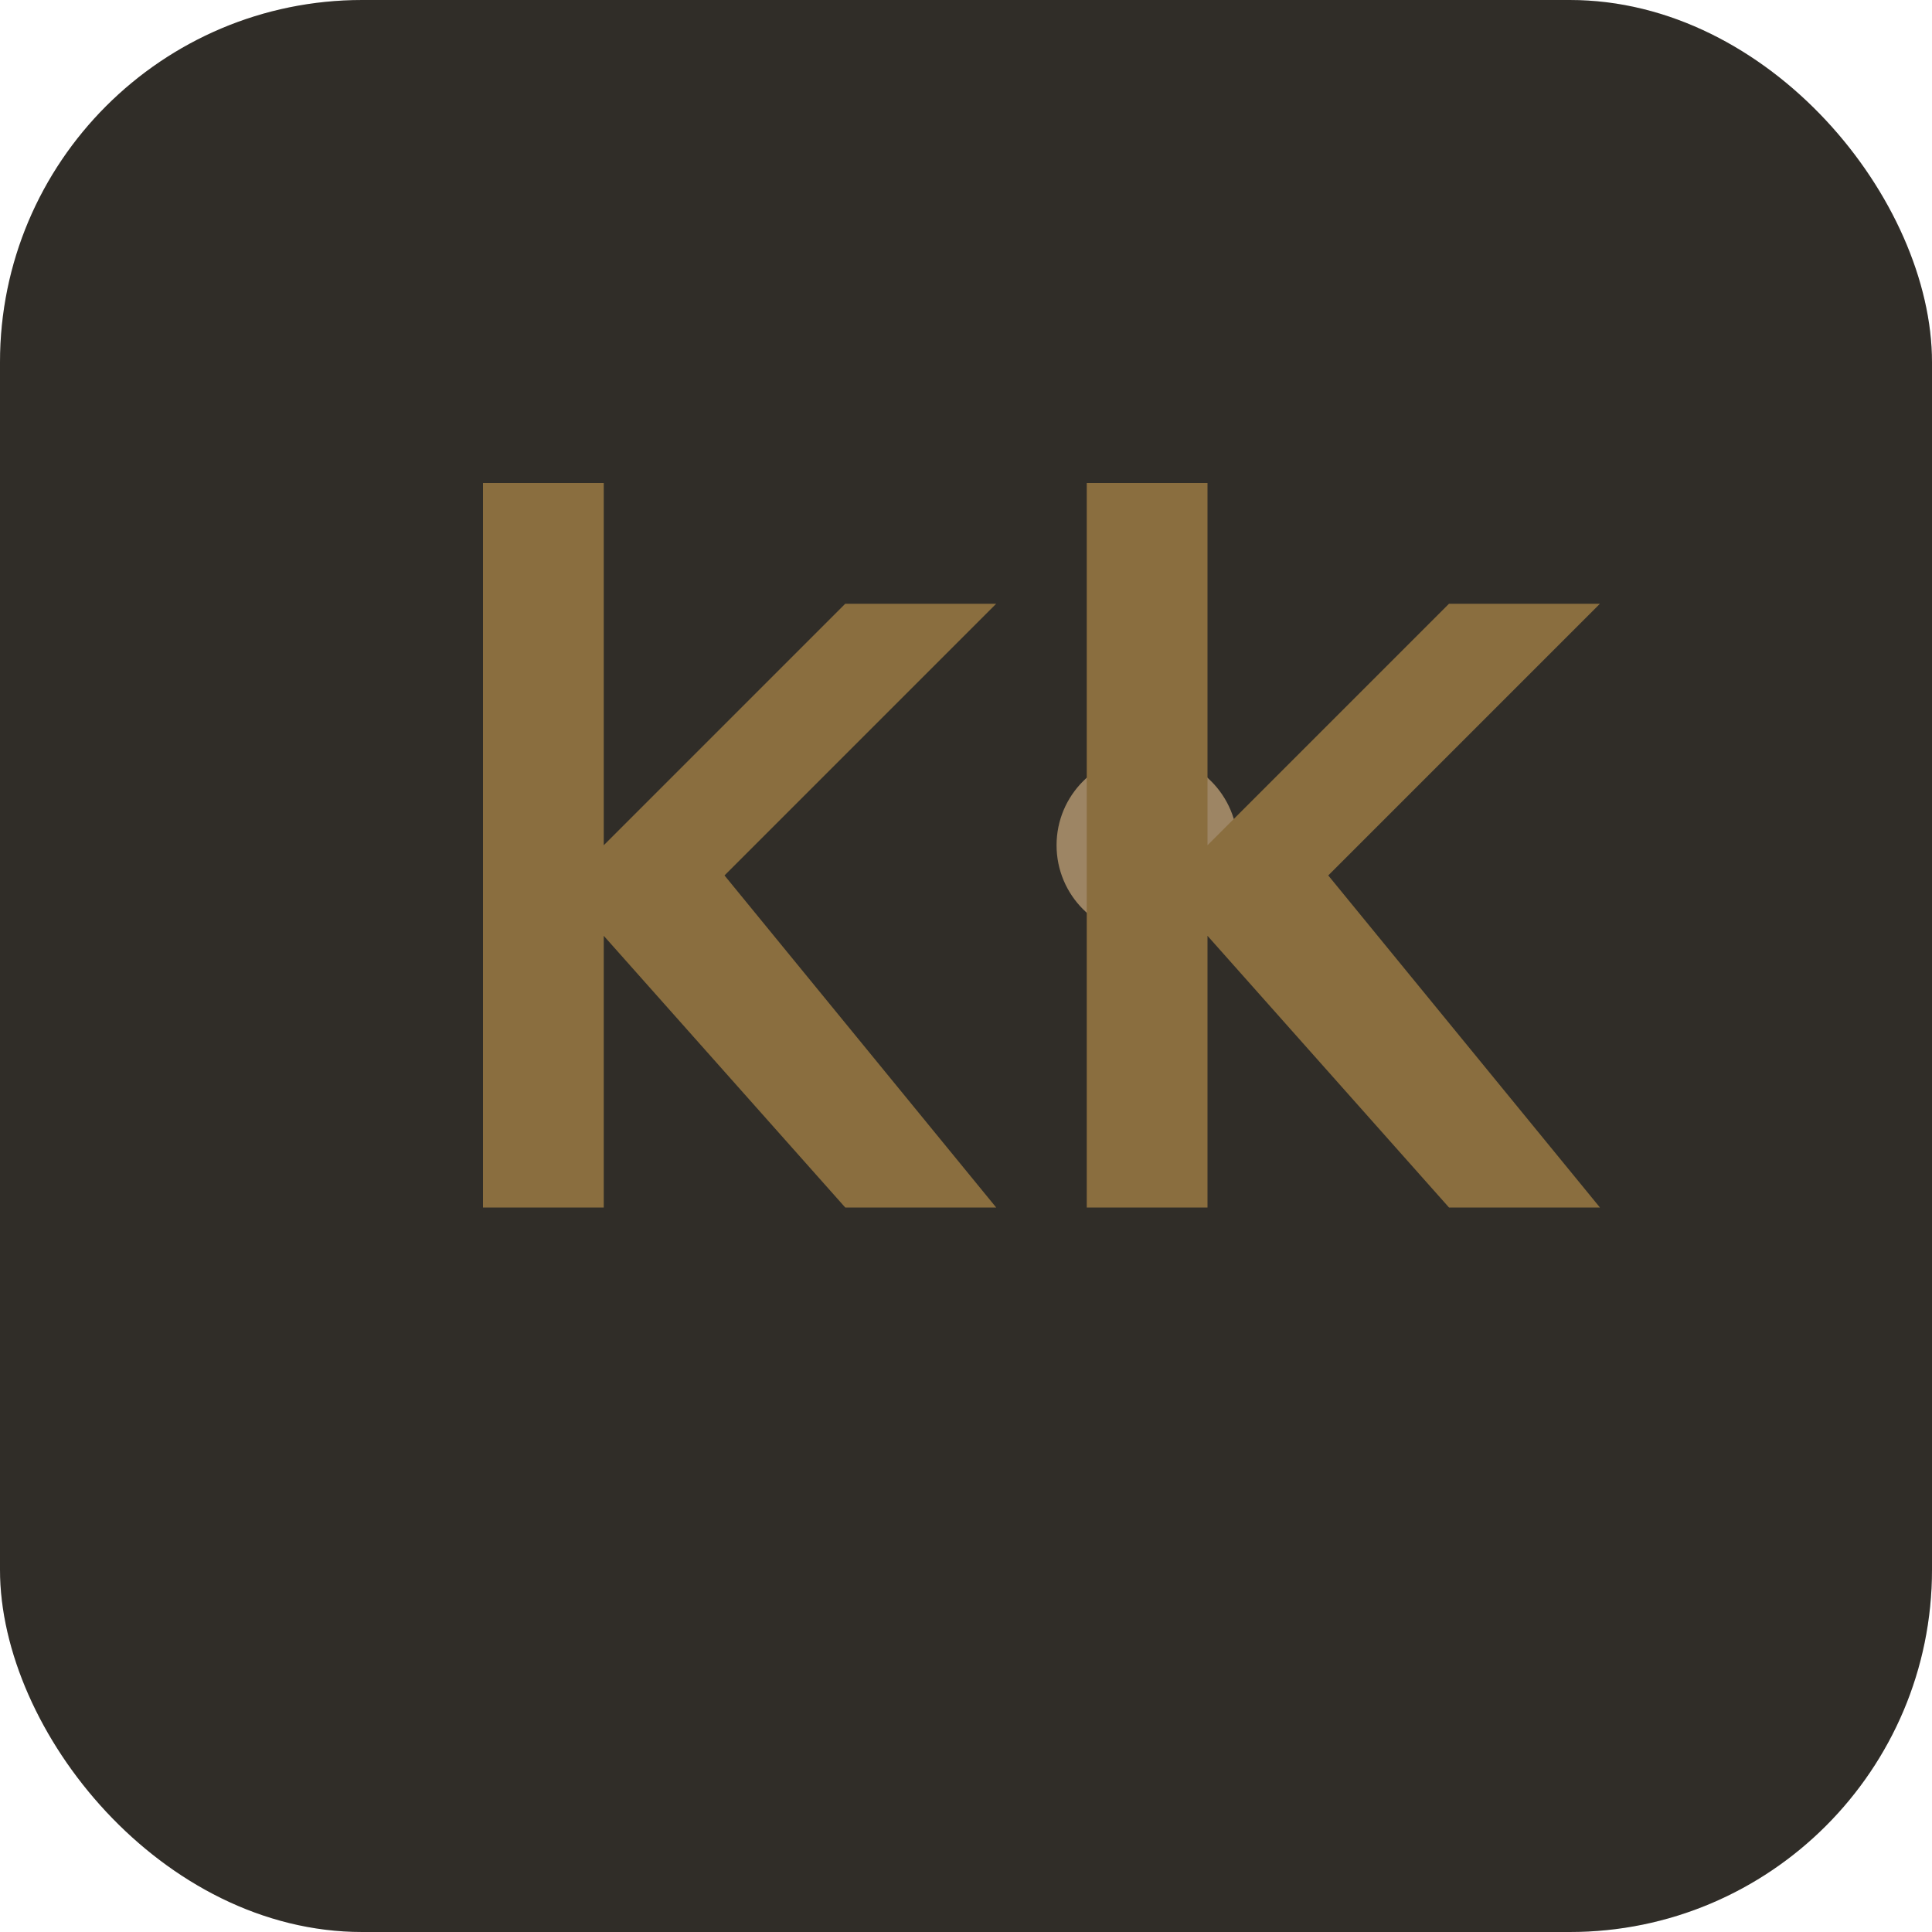 <svg width="32" height="32" viewBox="0 0 32 32" fill="none" xmlns="http://www.w3.org/2000/svg">
  <!-- Background with subtle gradient -->
  <rect width="32" height="32" rx="6" fill="#262626"/>
  <rect width="32" height="32" rx="6" fill="url(#gradient)" opacity="0.1"/>

  <!-- Gradient definition -->
  <defs>
    <linearGradient id="gradient" x1="0" y1="0" x2="32" y2="32">
      <stop offset="0%" stop-color="#8a6e3f"/>
      <stop offset="100%" stop-color="#9d8564"/>
    </linearGradient>
  </defs>

  <!-- K letter -->
  <path d="M 8 8 L 10 8 L 10 14 L 14 10 L 16.5 10 L 12 14.5 L 16.5 20 L 14 20 L 10 15.5 L 10 20 L 8 20 Z" fill="#8a6e3f"/>

  <!-- & symbol -->
  <circle cx="19" cy="14" r="1.5" fill="#9d8564"/>

  <!-- K letter (second) -->
  <path d="M 18 8 L 20 8 L 20 14 L 24 10 L 26.5 10 L 22 14.5 L 26.5 20 L 24 20 L 20 15.5 L 20 20 L 18 20 Z" fill="#8a6e3f"/>
</svg>

